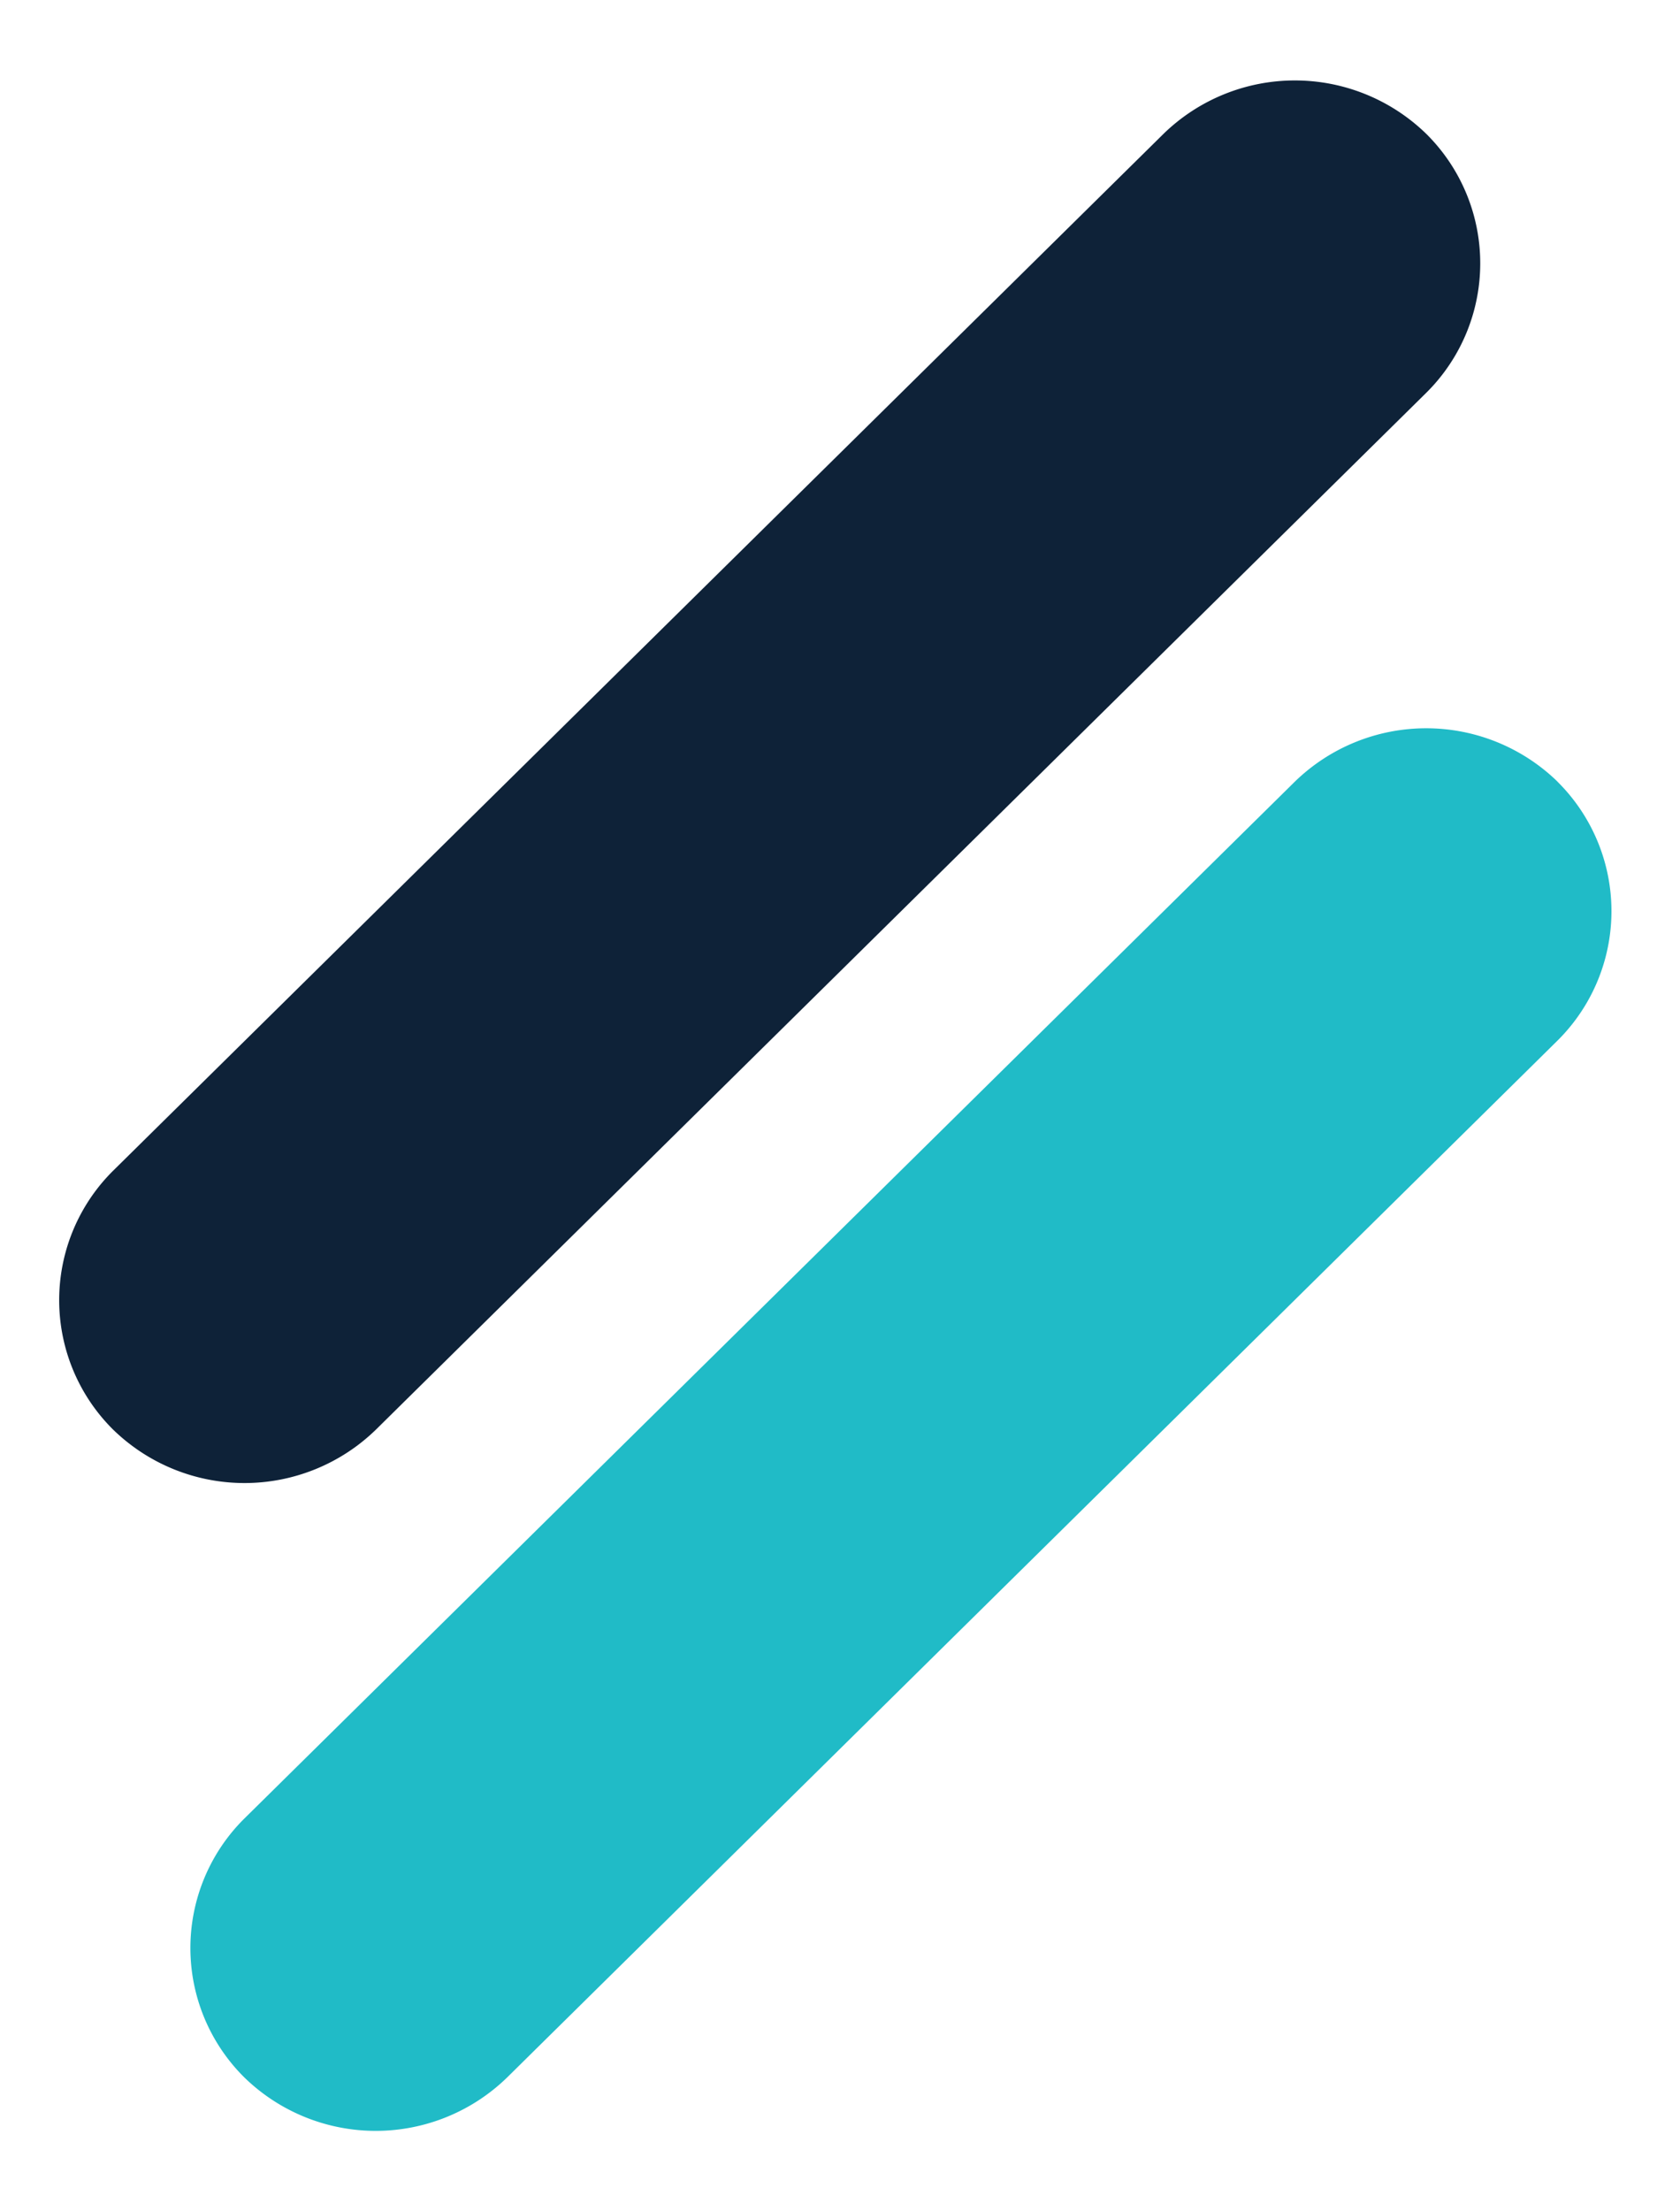 <svg xmlns="http://www.w3.org/2000/svg" width="19" height="25" fill-rule="evenodd"><path d="M16.129 1.512a2.06 2.06 0 010 2.93L4.25 16.164a2.13 2.13 0 01-2.969 0 2.06 2.06 0 010-2.93L13.16 1.512a2.13 2.13 0 012.969 0zm0 0" fill="#0E2238"/><path d="M17.613 8.836a2.06 2.06 0 010 2.93L5.734 23.488a2.13 2.13 0 01-2.969 0 2.06 2.06 0 010-2.93l11.88-11.722a2.13 2.13 0 012.969 0zm0 0" fill="#20BBC7"/></svg>